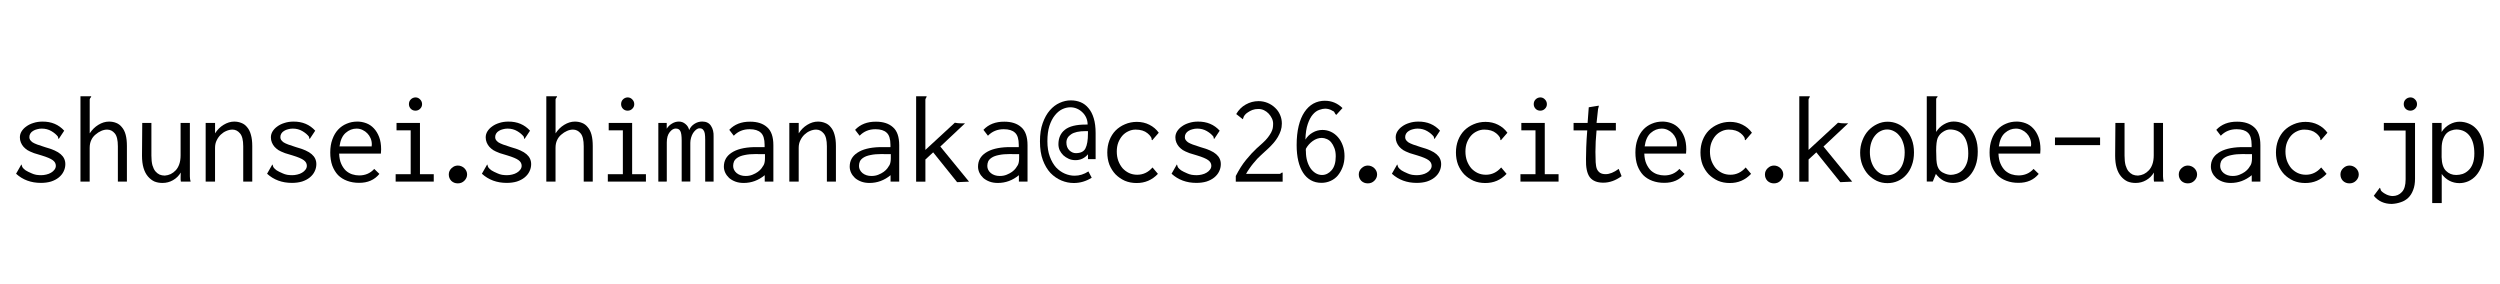 <?xml version="1.0" encoding="UTF-8"?>
<!-- Created with Inkscape (http://www.inkscape.org/) -->
<svg width="311.69" height="35.422" version="1.1" viewBox="0 0 82.467 9.372" xmlns="http://www.w3.org/2000/svg">
 <g transform="translate(-2.825 -4.252)">
  <g stroke-width=".265" aria-label="shunsei.shimanaka@cs26.scitec.kobe-u.ac.jp">
   <path d="m4.942 8.564-0.178 0.269q-0.021-0.004-0.021-0.033 0-0.029-0.008-0.041-0.074-0.099-0.215-0.182-0.141-0.083-0.318-0.083-0.079 0-0.153 0.021-0.074 0.017-0.132 0.054-0.058 0.033-0.091 0.087-0.033 0.05-0.033 0.12 0 0.05 0.025 0.091 0.025 0.037 0.079 0.079 0.058 0.037 0.157 0.074 0.099 0.037 0.26 0.087 0.364 0.099 0.513 0.232 0.153 0.132 0.153 0.327 0 0.128-0.058 0.244-0.054 0.112-0.161 0.198-0.103 0.083-0.252 0.132-0.149 0.045-0.335 0.045-0.488 0-0.819-0.302l0.174-0.306q0.012 0.012 0.017 0.041 0.004 0.025 0.029 0.066 0.029 0.037 0.095 0.087 0.07 0.045 0.207 0.103 0.062 0.029 0.145 0.045 0.083 0.012 0.161 0.012 0.083 0 0.17-0.021 0.091-0.021 0.157-0.062 0.07-0.041 0.112-0.099 0.045-0.058 0.045-0.128 0-0.112-0.103-0.186-0.099-0.074-0.372-0.157-0.186-0.054-0.244-0.074-0.153-0.058-0.223-0.103-0.066-0.045-0.124-0.107-0.054-0.062-0.087-0.141t-0.033-0.17q0-0.103 0.054-0.194 0.058-0.095 0.157-0.165 0.099-0.074 0.236-0.116 0.136-0.045 0.298-0.045 0.442-0.004 0.719 0.302z"/>
   <path d="m5.479 10.243v-2.815h0.351q0 0.004 0 0.004 0.004 0 0.004 0.004 0 0.012-0.021 0.037-0.021 0.021-0.029 0.058v1.12q0.116-0.178 0.285-0.281 0.174-0.107 0.351-0.107 0.132 0 0.24 0.045 0.107 0.041 0.186 0.141 0.083 0.095 0.124 0.248 0.041 0.153 0.041 0.372v1.174h-0.298v-1.166q0-0.306-0.103-0.426-0.103-0.124-0.252-0.124-0.099 0-0.198 0.045-0.095 0.041-0.186 0.12-0.091 0.074-0.141 0.186-0.05 0.107-0.05 0.252v1.112z"/>
   <path d="m7.517 8.308h0.302v1.079q0 0.186 0.033 0.314 0.037 0.124 0.095 0.198 0.062 0.074 0.141 0.112 0.079 0.033 0.174 0.033 0.103-0.008 0.194-0.05 0.091-0.045 0.165-0.124 0.074-0.079 0.116-0.198 0.045-0.124 0.045-0.298v-1.067h0.306v1.761q0 0.099 0.025 0.174h-0.322q-0.004-0.029-0.008-0.066-0.004-0.037 0-0.083l0.004-0.149q-0.095 0.161-0.256 0.252-0.157 0.091-0.347 0.091-0.149 0-0.269-0.05-0.116-0.054-0.211-0.165-0.095-0.112-0.145-0.281-0.05-0.17-0.05-0.405z"/>
   <path d="m9.609 10.243v-1.935h0.31v0.343q0.112-0.178 0.281-0.281 0.174-0.107 0.351-0.107 0.128 0 0.236 0.045 0.112 0.041 0.19 0.141 0.083 0.095 0.124 0.248 0.045 0.153 0.045 0.372v1.174h-0.298v-1.166q0-0.306-0.107-0.426-0.103-0.124-0.248-0.124-0.099 0-0.203 0.045-0.099 0.041-0.182 0.12-0.083 0.079-0.136 0.19-0.054 0.107-0.054 0.248v1.112z"/>
   <path d="m13.222 8.564-0.178 0.269q-0.021-0.004-0.021-0.033 0-0.029-0.008-0.041-0.074-0.099-0.215-0.182-0.141-0.083-0.318-0.083-0.079 0-0.153 0.021-0.074 0.017-0.132 0.054-0.058 0.033-0.091 0.087-0.033 0.05-0.033 0.12 0 0.05 0.025 0.091 0.025 0.037 0.079 0.079 0.058 0.037 0.157 0.074 0.099 0.037 0.26 0.087 0.364 0.099 0.513 0.232 0.153 0.132 0.153 0.327 0 0.128-0.058 0.244-0.054 0.112-0.161 0.198-0.103 0.083-0.252 0.132-0.149 0.045-0.335 0.045-0.488 0-0.819-0.302l0.174-0.306q0.012 0.012 0.017 0.041 0.004 0.025 0.029 0.066 0.029 0.037 0.095 0.087 0.07 0.045 0.207 0.103 0.062 0.029 0.145 0.045 0.083 0.012 0.161 0.012 0.083 0 0.17-0.021 0.091-0.021 0.157-0.062 0.07-0.041 0.112-0.099 0.045-0.058 0.045-0.128 0-0.112-0.103-0.186-0.099-0.074-0.372-0.157-0.186-0.054-0.244-0.074-0.153-0.058-0.223-0.103-0.066-0.045-0.124-0.107-0.054-0.062-0.087-0.141-0.033-0.079-0.033-0.17 0-0.103 0.054-0.194 0.058-0.095 0.157-0.165 0.099-0.074 0.236-0.116 0.136-0.045 0.298-0.045 0.442-0.004 0.719 0.302z"/>
   <path d="m14.607 8.262q0.153 0 0.298 0.054t0.252 0.17q0.107 0.112 0.174 0.285 0.066 0.174 0.066 0.409 0 0.033-0.004 0.07 0 0.037-0.004 0.07h-1.377q0.008 0.203 0.07 0.339 0.062 0.136 0.153 0.223 0.095 0.083 0.207 0.12 0.116 0.037 0.232 0.037 0.302 0 0.496-0.215l0.17 0.165q-0.244 0.298-0.674 0.294-0.211 0-0.389-0.066t-0.302-0.19q-0.12-0.128-0.19-0.314-0.066-0.19-0.066-0.43 0-0.244 0.07-0.434 0.07-0.194 0.19-0.322 0.12-0.128 0.281-0.194 0.161-0.07 0.347-0.07zm-0.583 0.819h1.062q0-0.017 0-0.029 0.004-0.017 0.004-0.037 0-0.107-0.041-0.203-0.041-0.095-0.107-0.161-0.066-0.07-0.157-0.112-0.091-0.045-0.198-0.045-0.198 0-0.36 0.141t-0.203 0.446z"/>
   <path d="m15.905 8.308h0.773v1.691h0.455v0.244h-1.257v-0.244h0.496v-1.447h-0.467zm0.471-0.777q0.062-0.062 0.153-0.066 0.091 0 0.153 0.066 0.066 0.066 0.066 0.157 0 0.091-0.066 0.153-0.062 0.062-0.153 0.062-0.091 0-0.153-0.062-0.062-0.066-0.062-0.153 0-0.095 0.062-0.157z"/>
   <path d="m18.142 9.8q0.091 0.091 0.091 0.207 0 0.116-0.091 0.207-0.087 0.087-0.215 0.087-0.128 0-0.215-0.083-0.083-0.087-0.083-0.211 0-0.12 0.091-0.207 0.091-0.087 0.207-0.087 0.12 0 0.215 0.087z"/>
   <path d="m20.308 8.564-0.178 0.269q-0.021-0.004-0.021-0.033 0-0.029-0.008-0.041-0.074-0.099-0.215-0.182-0.141-0.083-0.318-0.083-0.079 0-0.153 0.021-0.074 0.017-0.132 0.054-0.058 0.033-0.091 0.087-0.033 0.05-0.033 0.12 0 0.05 0.025 0.091 0.025 0.037 0.079 0.079 0.058 0.037 0.157 0.074 0.099 0.037 0.26 0.087 0.364 0.099 0.513 0.232 0.153 0.132 0.153 0.327 0 0.128-0.058 0.244-0.054 0.112-0.161 0.198-0.103 0.083-0.252 0.132-0.149 0.045-0.335 0.045-0.488 0-0.819-0.302l0.174-0.306q0.012 0.012 0.017 0.041 0.004 0.025 0.029 0.066 0.029 0.037 0.095 0.087 0.07 0.045 0.207 0.103 0.062 0.029 0.145 0.045 0.083 0.012 0.161 0.012 0.083 0 0.17-0.021 0.091-0.021 0.157-0.062 0.07-0.041 0.112-0.099 0.045-0.058 0.045-0.128 0-0.112-0.103-0.186-0.099-0.074-0.372-0.157-0.186-0.054-0.244-0.074-0.153-0.058-0.223-0.103-0.066-0.045-0.124-0.107-0.054-0.062-0.087-0.141-0.033-0.079-0.033-0.17 0-0.103 0.054-0.194 0.058-0.095 0.157-0.165 0.099-0.074 0.236-0.116 0.136-0.045 0.298-0.045 0.442-0.004 0.719 0.302z"/>
   <path d="m20.846 10.243v-2.815h0.351q0 0.004 0 0.004 0.004 0 0.004 0.004 0 0.012-0.021 0.037-0.021 0.021-0.029 0.058v1.12q0.116-0.178 0.285-0.281 0.174-0.107 0.351-0.107 0.132 0 0.24 0.045 0.107 0.041 0.186 0.141 0.083 0.095 0.124 0.248 0.041 0.153 0.041 0.372v1.174h-0.298v-1.166q0-0.306-0.103-0.426-0.103-0.124-0.252-0.124-0.099 0-0.198 0.045-0.095 0.041-0.186 0.12-0.091 0.074-0.141 0.186-0.05 0.107-0.05 0.252v1.112z"/>
   <path d="m22.904 8.308h0.773v1.691h0.455v0.244h-1.257v-0.244h0.496v-1.447h-0.467zm0.471-0.777q0.062-0.062 0.153-0.066 0.091 0 0.153 0.066 0.066 0.066 0.066 0.157 0 0.091-0.066 0.153-0.062 0.062-0.153 0.062-0.091 0-0.153-0.062-0.062-0.066-0.062-0.153 0-0.095 0.062-0.157z"/>
   <path d="m24.541 10.243v-1.935h0.277v0.19q0.066-0.107 0.174-0.17 0.107-0.066 0.227-0.066 0.124 0 0.219 0.083 0.095 0.079 0.12 0.198 0.054-0.128 0.17-0.203 0.12-0.079 0.26-0.079 0.198 0 0.289 0.141 0.095 0.141 0.087 0.356v1.484h-0.277v-1.373q0-0.132-0.012-0.207t-0.045-0.116q-0.029-0.041-0.058-0.05-0.029-0.012-0.074-0.012-0.054 0-0.112 0.045-0.054 0.045-0.099 0.112-0.041 0.066-0.066 0.153-0.025 0.087-0.025 0.17v1.277h-0.285v-1.348q0-0.24-0.045-0.318-0.041-0.083-0.153-0.083-0.103 0-0.198 0.12-0.095 0.12-0.095 0.339v1.29z"/>
   <path d="m26.881 8.535q0.256-0.273 0.69-0.269 0.356 0 0.558 0.182 0.207 0.178 0.207 0.595v1.199h-0.285v-0.211q-0.31 0.256-0.695 0.256-0.153 0-0.273-0.045-0.12-0.045-0.207-0.12-0.083-0.079-0.128-0.174-0.045-0.099-0.045-0.198 0-0.294 0.252-0.459 0.252-0.17 0.728-0.186h0.364v-0.074q0-0.289-0.124-0.401-0.12-0.116-0.372-0.116-0.314 0-0.521 0.215zm1.178 0.802h-0.074q-0.058 0-0.112 0-0.05-0.004-0.103-0.004-0.232 0-0.38 0.033-0.149 0.029-0.236 0.087-0.083 0.054-0.116 0.124-0.029 0.07-0.029 0.149 0 0.136 0.116 0.236 0.12 0.095 0.294 0.095 0.128 0 0.227-0.041 0.103-0.041 0.178-0.095 0.079-0.058 0.124-0.12 0.045-0.062 0.07-0.107 0.041-0.083 0.041-0.227z"/>
   <path d="m28.862 10.243v-1.935h0.31v0.343q0.112-0.178 0.281-0.281 0.174-0.107 0.351-0.107 0.128 0 0.236 0.045 0.112 0.041 0.19 0.141 0.083 0.095 0.124 0.248 0.045 0.153 0.045 0.372v1.174h-0.298v-1.166q0-0.306-0.107-0.426-0.103-0.124-0.248-0.124-0.099 0-0.203 0.045-0.099 0.041-0.182 0.12-0.083 0.079-0.136 0.19-0.054 0.107-0.054 0.248v1.112z"/>
   <path d="m31.032 8.535q0.256-0.273 0.69-0.269 0.356 0 0.558 0.182 0.207 0.178 0.207 0.595v1.199h-0.285v-0.211q-0.31 0.256-0.695 0.256-0.153 0-0.273-0.045-0.12-0.045-0.207-0.12-0.083-0.079-0.128-0.174-0.045-0.099-0.045-0.198 0-0.294 0.252-0.459 0.252-0.17 0.728-0.186h0.364v-0.074q0-0.289-0.124-0.401-0.12-0.116-0.372-0.116-0.314 0-0.521 0.215zm1.178 0.802h-0.074q-0.058 0-0.112 0-0.05-0.004-0.103-0.004-0.232 0-0.38 0.033-0.149 0.029-0.236 0.087-0.083 0.054-0.116 0.124-0.029 0.07-0.029 0.149 0 0.136 0.116 0.236 0.12 0.095 0.294 0.095 0.128 0 0.227-0.041 0.103-0.041 0.178-0.095 0.079-0.058 0.124-0.12 0.045-0.062 0.07-0.107 0.041-0.083 0.041-0.227z"/>
   <path d="m33.045 7.427h0.347q0 0.025-0.021 0.058-0.021 0.029-0.021 0.054v1.658l0.972-0.897q0.099 0.021 0.223 0.021h0.112l-0.814 0.765 0.947 1.158-0.393 0.017-0.79-0.984-0.256 0.236v0.732h-0.306z"/>
   <path d="m35.265 8.535q0.256-0.273 0.69-0.269 0.356 0 0.558 0.182 0.207 0.178 0.207 0.595v1.199h-0.285v-0.211q-0.31 0.256-0.695 0.256-0.153 0-0.273-0.045-0.12-0.045-0.207-0.12-0.083-0.079-0.128-0.174-0.045-0.099-0.045-0.198 0-0.294 0.252-0.459 0.252-0.17 0.728-0.186h0.364v-0.074q0-0.289-0.124-0.401-0.12-0.116-0.372-0.116-0.314 0-0.521 0.215zm1.178 0.802h-0.074q-0.058 0-0.112 0-0.05-0.004-0.103-0.004-0.232 0-0.38 0.033-0.149 0.029-0.236 0.087-0.083 0.054-0.116 0.124-0.029 0.07-0.029 0.149 0 0.136 0.116 0.236 0.12 0.095 0.294 0.095 0.128 0 0.227-0.041 0.103-0.041 0.178-0.095 0.079-0.058 0.124-0.12 0.045-0.062 0.07-0.107 0.041-0.083 0.041-0.227z"/>
   <path d="m38.837 10.115q-0.277 0.174-0.591 0.174-0.211 0-0.409-0.083t-0.36-0.248q-0.157-0.17-0.252-0.426-0.095-0.256-0.095-0.616 0-0.351 0.091-0.604 0.091-0.256 0.236-0.422 0.145-0.165 0.322-0.244 0.182-0.083 0.368-0.083 0.178 0 0.327 0.062t0.256 0.194q0.112 0.128 0.174 0.335 0.062 0.203 0.062 0.488v0.86h-0.252v-0.161q-0.165 0.194-0.413 0.194-0.124 0-0.223-0.045-0.099-0.045-0.178-0.116-0.074-0.074-0.12-0.165-0.041-0.095-0.041-0.198 0-0.31 0.215-0.48 0.215-0.17 0.682-0.17h0.066q0-0.12-0.045-0.223-0.045-0.103-0.124-0.178-0.079-0.079-0.182-0.124-0.103-0.045-0.219-0.045-0.136 0-0.273 0.066-0.132 0.066-0.24 0.203-0.107 0.132-0.178 0.347-0.066 0.211-0.066 0.504 0 0.289 0.079 0.504t0.203 0.356q0.128 0.136 0.289 0.207 0.161 0.07 0.327 0.07 0.24 0 0.455-0.141zm-0.124-1.538h-0.074q-0.331 0-0.484 0.107-0.153 0.103-0.153 0.269 0 0.161 0.095 0.256 0.099 0.095 0.215 0.095 0.24 0 0.318-0.157 0.083-0.161 0.083-0.492z"/>
   <path d="m41.049 8.63-0.215 0.248q-0.021-0.012-0.021-0.025 0.004-0.017-0.004-0.041-0.004-0.025-0.033-0.062-0.025-0.041-0.099-0.103-0.145-0.12-0.393-0.12-0.124 0-0.236 0.054-0.112 0.05-0.198 0.145-0.083 0.095-0.136 0.227-0.05 0.132-0.05 0.298 0 0.165 0.05 0.306 0.054 0.141 0.141 0.244 0.091 0.099 0.211 0.157 0.124 0.058 0.273 0.058 0.294 0 0.504-0.24l0.178 0.211q-0.289 0.306-0.707 0.302-0.207 0-0.384-0.074-0.174-0.079-0.306-0.211-0.128-0.136-0.203-0.318-0.07-0.186-0.07-0.405 0-0.215 0.07-0.401 0.074-0.19 0.203-0.322 0.132-0.132 0.31-0.207 0.182-0.079 0.393-0.079 0.227 0 0.413 0.095 0.19 0.095 0.31 0.265z"/>
   <path d="m43.058 8.564-0.178 0.269q-0.021-0.004-0.021-0.033 0-0.029-0.008-0.041-0.074-0.099-0.215-0.182-0.141-0.083-0.318-0.083-0.079 0-0.153 0.021-0.074 0.017-0.132 0.054-0.058 0.033-0.091 0.087-0.033 0.05-0.033 0.12 0 0.05 0.025 0.091 0.025 0.037 0.079 0.079 0.058 0.037 0.157 0.074 0.099 0.037 0.26 0.087 0.364 0.099 0.513 0.232 0.153 0.132 0.153 0.327 0 0.128-0.058 0.244-0.054 0.112-0.161 0.198-0.103 0.083-0.252 0.132-0.149 0.045-0.335 0.045-0.488 0-0.819-0.302l0.174-0.306q0.012 0.012 0.017 0.041 0.004 0.025 0.029 0.066 0.029 0.037 0.095 0.087 0.07 0.045 0.207 0.103 0.062 0.029 0.145 0.045 0.083 0.012 0.161 0.012 0.083 0 0.17-0.021 0.091-0.021 0.157-0.062 0.07-0.041 0.112-0.099 0.045-0.058 0.045-0.128 0-0.112-0.103-0.186-0.099-0.074-0.372-0.157-0.186-0.054-0.244-0.074-0.153-0.058-0.223-0.103-0.066-0.045-0.124-0.107-0.054-0.062-0.087-0.141-0.033-0.079-0.033-0.17 0-0.103 0.054-0.194 0.058-0.095 0.157-0.165 0.099-0.074 0.236-0.116 0.136-0.045 0.298-0.045 0.442-0.004 0.719 0.302z"/>
   <path d="m43.604 8.014q0.116-0.203 0.314-0.314 0.198-0.112 0.422-0.112 0.157 0 0.298 0.058 0.141 0.058 0.248 0.161 0.107 0.099 0.165 0.236 0.058 0.132 0.058 0.285 0 0.124-0.037 0.236-0.037 0.107-0.095 0.207-0.058 0.099-0.136 0.19-0.079 0.091-0.161 0.17l-0.256 0.236q-0.054 0.05-0.124 0.12-0.066 0.07-0.132 0.153-0.066 0.079-0.128 0.17-0.062 0.087-0.112 0.178h1.108q0.021 0 0.041-0.021 0.025-0.021 0.041-0.021h0.017v0.298h-1.546v-0.186q0.157-0.31 0.339-0.533 0.182-0.223 0.347-0.376l0.207-0.186q0.107-0.099 0.17-0.182 0.062-0.083 0.103-0.157 0.041-0.079 0.054-0.145 0.012-0.07 0.012-0.145 0-0.095-0.041-0.178-0.041-0.087-0.107-0.157-0.066-0.07-0.153-0.112-0.087-0.041-0.186-0.041-0.112 0-0.198 0.033-0.083 0.033-0.149 0.079-0.066 0.041-0.103 0.091-0.037 0.05-0.045 0.087-0.008 0.037-0.017 0.05z"/>
   <path d="m46.531 7.576q0.331 0 0.579 0.24l-0.207 0.227q-0.037-0.033-0.054-0.074-0.012-0.041-0.062-0.058-0.062-0.041-0.128-0.058-0.062-0.017-0.12-0.017-0.083 0-0.198 0.041-0.116 0.041-0.211 0.153-0.095 0.107-0.165 0.31-0.07 0.198-0.079 0.517 0.091-0.149 0.24-0.232 0.149-0.087 0.322-0.087 0.149 0 0.281 0.062 0.132 0.062 0.232 0.178 0.099 0.112 0.157 0.273 0.058 0.157 0.058 0.351t-0.062 0.36q-0.062 0.161-0.161 0.281-0.099 0.116-0.24 0.178-0.141 0.062-0.298 0.062-0.198 0-0.351-0.087-0.153-0.087-0.256-0.248-0.103-0.161-0.157-0.389-0.054-0.232-0.054-0.521 0-0.356 0.066-0.628 0.066-0.273 0.19-0.459 0.124-0.186 0.294-0.281 0.174-0.095 0.384-0.095zm-0.628 1.579q-0.004 0.025-0.004 0.05 0.004 0.025 0.004 0.05 0 0.165 0.041 0.306t0.112 0.244q0.07 0.099 0.17 0.161 0.099 0.058 0.207 0.058 0.182 0 0.318-0.157 0.136-0.157 0.136-0.459 0-0.161-0.045-0.273-0.045-0.116-0.107-0.19-0.062-0.074-0.145-0.107-0.083-0.037-0.165-0.037-0.153 0-0.298 0.103-0.141 0.103-0.223 0.252z"/>
   <path d="m48.16 9.8q0.091 0.091 0.091 0.207 0 0.116-0.091 0.207-0.087 0.087-0.215 0.087-0.128 0-0.215-0.083-0.083-0.087-0.083-0.211 0-0.12 0.091-0.207 0.091-0.087 0.207-0.087 0.12 0 0.215 0.087z"/>
   <path d="m50.326 8.564-0.178 0.269q-0.021-0.004-0.021-0.033 0-0.029-0.008-0.041-0.074-0.099-0.215-0.182-0.141-0.083-0.318-0.083-0.079 0-0.153 0.021-0.074 0.017-0.132 0.054-0.058 0.033-0.091 0.087-0.033 0.05-0.033 0.12 0 0.05 0.025 0.091 0.025 0.037 0.079 0.079 0.058 0.037 0.157 0.074 0.099 0.037 0.26 0.087 0.364 0.099 0.513 0.232 0.153 0.132 0.153 0.327 0 0.128-0.058 0.244-0.054 0.112-0.161 0.198-0.103 0.083-0.252 0.132-0.149 0.045-0.335 0.045-0.488 0-0.819-0.302l0.174-0.306q0.012 0.012 0.017 0.041 0.004 0.025 0.029 0.066 0.029 0.037 0.095 0.087 0.07 0.045 0.207 0.103 0.062 0.029 0.145 0.045 0.083 0.012 0.161 0.012 0.083 0 0.17-0.021 0.091-0.021 0.157-0.062 0.07-0.041 0.112-0.099 0.045-0.058 0.045-0.128 0-0.112-0.103-0.186-0.099-0.074-0.372-0.157-0.186-0.054-0.244-0.074-0.153-0.058-0.223-0.103-0.066-0.045-0.124-0.107-0.054-0.062-0.087-0.141-0.033-0.079-0.033-0.17 0-0.103 0.054-0.194 0.058-0.095 0.157-0.165 0.099-0.074 0.236-0.116 0.136-0.045 0.298-0.045 0.442-0.004 0.719 0.302z"/>
   <path d="m52.55 8.63-0.215 0.248q-0.021-0.012-0.021-0.025 0.004-0.017-0.004-0.041-0.004-0.025-0.033-0.062-0.025-0.041-0.099-0.103-0.145-0.12-0.393-0.12-0.124 0-0.236 0.054-0.112 0.05-0.198 0.145-0.083 0.095-0.136 0.227-0.05 0.132-0.05 0.298 0 0.165 0.05 0.306 0.054 0.141 0.141 0.244 0.091 0.099 0.211 0.157 0.124 0.058 0.273 0.058 0.294 0 0.504-0.24l0.178 0.211q-0.289 0.306-0.707 0.302-0.207 0-0.384-0.074-0.174-0.079-0.306-0.211-0.128-0.136-0.203-0.318-0.07-0.186-0.07-0.405 0-0.215 0.07-0.401 0.074-0.19 0.203-0.322 0.132-0.132 0.31-0.207 0.182-0.079 0.393-0.079 0.227 0 0.413 0.095 0.19 0.095 0.31 0.265z"/>
   <path d="m53.009 8.308h0.773v1.691h0.455v0.244h-1.257v-0.244h0.496v-1.447h-0.467zm0.471-0.777q0.062-0.062 0.153-0.066 0.091 0 0.153 0.066 0.066 0.066 0.066 0.157 0 0.091-0.066 0.153-0.062 0.062-0.153 0.062-0.091 0-0.153-0.062-0.062-0.066-0.062-0.153 0-0.095 0.062-0.157z"/>
   <path d="m55.233 7.791 0.331-0.054q0 0.037-0.012 0.066-0.008 0.029-0.012 0.045l-0.05 0.459h0.637v0.248h-0.637q-0.037 0.376-0.037 0.707 0 0.203 0.008 0.343t0.041 0.223q0.037 0.079 0.103 0.124 0.07 0.045 0.186 0.045 0.194 0 0.43-0.174l0.095 0.24q-0.294 0.215-0.604 0.215-0.306 0-0.446-0.182-0.136-0.186-0.124-0.599 0-0.153 0.008-0.389 0.008-0.24 0.033-0.554h-0.451v-0.248h0.463z"/>
   <path d="m57.66 8.262q0.153 0 0.298 0.054t0.252 0.17q0.107 0.112 0.174 0.285 0.066 0.174 0.066 0.409 0 0.033-0.004 0.07 0 0.037-0.004 0.07h-1.377q0.008 0.203 0.07 0.339 0.062 0.136 0.153 0.223 0.095 0.083 0.207 0.12 0.116 0.037 0.232 0.037 0.302 0 0.496-0.215l0.17 0.165q-0.244 0.298-0.674 0.294-0.211 0-0.389-0.066-0.178-0.066-0.302-0.19-0.12-0.128-0.19-0.314-0.066-0.19-0.066-0.43 0-0.244 0.07-0.434 0.07-0.194 0.19-0.322 0.12-0.128 0.281-0.194 0.161-0.07 0.347-0.07zm-0.583 0.819h1.062q0-0.017 0-0.029 0.004-0.017 0.004-0.037 0-0.107-0.041-0.203-0.041-0.095-0.107-0.161-0.066-0.07-0.157-0.112-0.091-0.045-0.198-0.045-0.198 0-0.36 0.141t-0.203 0.446z"/>
   <path d="m60.616 8.63-0.215 0.248q-0.021-0.012-0.021-0.025 0.004-0.017-0.004-0.041-0.004-0.025-0.033-0.062-0.025-0.041-0.099-0.103-0.145-0.12-0.393-0.12-0.124 0-0.236 0.054-0.112 0.05-0.198 0.145-0.083 0.095-0.136 0.227-0.05 0.132-0.05 0.298 0 0.165 0.05 0.306 0.054 0.141 0.141 0.244 0.091 0.099 0.211 0.157 0.124 0.058 0.273 0.058 0.294 0 0.504-0.24l0.178 0.211q-0.289 0.306-0.707 0.302-0.207 0-0.384-0.074-0.174-0.079-0.306-0.211-0.128-0.136-0.203-0.318-0.07-0.186-0.07-0.405 0-0.215 0.07-0.401 0.074-0.19 0.203-0.322 0.132-0.132 0.31-0.207 0.182-0.079 0.393-0.079 0.227 0 0.413 0.095 0.19 0.095 0.31 0.265z"/>
   <path d="m61.558 9.8q0.091 0.091 0.091 0.207 0 0.116-0.091 0.207-0.087 0.087-0.215 0.087-0.128 0-0.215-0.083-0.083-0.087-0.083-0.211 0-0.12 0.091-0.207 0.091-0.087 0.207-0.087 0.12 0 0.215 0.087z"/>
   <path d="m62.178 7.427h0.347q0 0.025-0.021 0.058-0.021 0.029-0.021 0.054v1.658l0.972-0.897q0.099 0.021 0.223 0.021h0.112l-0.814 0.765 0.947 1.158-0.393 0.017-0.79-0.984-0.256 0.236v0.732h-0.306z"/>
   <path d="m65.089 8.267q0.178 0 0.335 0.07 0.161 0.07 0.277 0.203 0.12 0.128 0.19 0.318 0.07 0.186 0.07 0.422 0 0.236-0.07 0.422-0.066 0.186-0.186 0.318-0.116 0.132-0.277 0.203t-0.343 0.07q-0.186 0-0.351-0.074-0.161-0.079-0.285-0.211-0.12-0.132-0.194-0.318-0.07-0.186-0.07-0.401 0-0.215 0.074-0.405 0.074-0.194 0.198-0.327 0.124-0.132 0.289-0.211 0.165-0.079 0.343-0.079zm0.566 1.021q0-0.182-0.05-0.322-0.045-0.145-0.128-0.24-0.079-0.099-0.182-0.149-0.103-0.054-0.219-0.054-0.116 0-0.219 0.054-0.103 0.05-0.182 0.149-0.079 0.095-0.124 0.232-0.045 0.136-0.045 0.31 0 0.17 0.045 0.31 0.045 0.141 0.124 0.244 0.079 0.099 0.182 0.157 0.107 0.054 0.227 0.054t0.223-0.05q0.103-0.05 0.182-0.145 0.079-0.095 0.12-0.232 0.045-0.141 0.045-0.318z"/>
   <path d="m66.383 7.427h0.356v0.008q0 0.021-0.025 0.041-0.021 0.017-0.021 0.045v1.083q0.095-0.157 0.252-0.248 0.161-0.095 0.322-0.095 0.161 0 0.306 0.062 0.145 0.058 0.252 0.186 0.112 0.124 0.174 0.31 0.066 0.186 0.066 0.434 0 0.26-0.07 0.455t-0.186 0.327q-0.112 0.128-0.256 0.19-0.145 0.062-0.298 0.062-0.178 0-0.327-0.079-0.145-0.083-0.244-0.219l-0.103 0.252h-0.198zm0.529 2.518q0.079 0.041 0.145 0.058 0.066 0.017 0.12 0.017 0.083 0 0.186-0.033 0.103-0.033 0.19-0.112 0.087-0.083 0.141-0.215 0.058-0.136 0.058-0.343 0-0.384-0.157-0.587-0.157-0.207-0.451-0.207-0.107 0-0.227 0.079-0.116 0.074-0.174 0.203-0.05 0.128-0.05 0.413 0 0.178 0.008 0.302t0.033 0.207q0.029 0.083 0.07 0.132 0.041 0.05 0.107 0.087z"/>
   <path d="m69.343 8.262q0.153 0 0.298 0.054t0.252 0.17q0.107 0.112 0.174 0.285 0.066 0.174 0.066 0.409 0 0.033-0.004 0.07 0 0.037-0.004 0.07h-1.377q0.008 0.203 0.07 0.339 0.062 0.136 0.153 0.223 0.095 0.083 0.207 0.12 0.116 0.037 0.232 0.037 0.302 0 0.496-0.215l0.17 0.165q-0.244 0.298-0.674 0.294-0.211 0-0.389-0.066-0.178-0.066-0.302-0.19-0.12-0.128-0.19-0.314-0.066-0.19-0.066-0.43 0-0.244 0.07-0.434 0.07-0.194 0.19-0.322 0.12-0.128 0.281-0.194 0.161-0.07 0.347-0.07zm-0.583 0.819h1.062q0-0.017 0-0.029 0.004-0.017 0.004-0.037 0-0.107-0.041-0.203-0.041-0.095-0.107-0.161-0.066-0.07-0.157-0.112-0.091-0.045-0.198-0.045-0.198 0-0.36 0.141t-0.203 0.446z"/>
   <path d="m70.612 8.787h1.488v0.252h-1.488z"/>
   <path d="m72.605 8.308h0.302v1.079q0 0.186 0.033 0.314 0.037 0.124 0.095 0.198 0.062 0.074 0.141 0.112 0.079 0.033 0.174 0.033 0.103-0.008 0.194-0.05 0.091-0.045 0.165-0.124 0.074-0.079 0.116-0.198 0.045-0.124 0.045-0.298v-1.067h0.306v1.761q0 0.099 0.025 0.174h-0.322q-0.004-0.029-0.008-0.066-0.004-0.037 0-0.083l0.004-0.149q-0.095 0.161-0.256 0.252-0.157 0.091-0.347 0.091-0.149 0-0.269-0.05-0.116-0.054-0.211-0.165-0.095-0.112-0.145-0.281-0.05-0.17-0.05-0.405z"/>
   <path d="m75.209 9.8q0.091 0.091 0.091 0.207 0 0.116-0.091 0.207-0.087 0.087-0.215 0.087-0.128 0-0.215-0.083-0.083-0.087-0.083-0.211 0-0.12 0.091-0.207 0.091-0.087 0.207-0.087 0.12 0 0.215 0.087z"/>
   <path d="m75.933 8.535q0.256-0.273 0.69-0.269 0.356 0 0.558 0.182 0.207 0.178 0.207 0.595v1.199h-0.285v-0.211q-0.31 0.256-0.695 0.256-0.153 0-0.273-0.045-0.12-0.045-0.207-0.12-0.083-0.079-0.128-0.174-0.045-0.099-0.045-0.198 0-0.294 0.252-0.459 0.252-0.17 0.728-0.186h0.364v-0.074q0-0.289-0.124-0.401-0.12-0.116-0.372-0.116-0.314 0-0.521 0.215zm1.178 0.802h-0.074q-0.058 0-0.112 0-0.05-0.004-0.103-0.004-0.232 0-0.38 0.033-0.149 0.029-0.236 0.087-0.083 0.054-0.116 0.124-0.029 0.07-0.029 0.149 0 0.136 0.116 0.236 0.12 0.095 0.294 0.095 0.128 0 0.227-0.041 0.103-0.041 0.178-0.095 0.079-0.058 0.124-0.12 0.045-0.062 0.07-0.107 0.041-0.083 0.041-0.227z"/>
   <path d="m79.6 8.63-0.215 0.248q-0.021-0.012-0.021-0.025 0.004-0.017-0.004-0.041-0.004-0.025-0.033-0.062-0.025-0.041-0.099-0.103-0.145-0.12-0.393-0.12-0.124 0-0.236 0.054-0.112 0.05-0.198 0.145-0.083 0.095-0.136 0.227-0.05 0.132-0.05 0.298 0 0.165 0.05 0.306 0.054 0.141 0.141 0.244 0.091 0.099 0.211 0.157 0.124 0.058 0.273 0.058 0.294 0 0.504-0.24l0.178 0.211q-0.289 0.306-0.707 0.302-0.207 0-0.384-0.074-0.174-0.079-0.306-0.211-0.128-0.136-0.203-0.318-0.07-0.186-0.07-0.405 0-0.215 0.07-0.401 0.074-0.19 0.203-0.322 0.132-0.132 0.31-0.207 0.182-0.079 0.393-0.079 0.227 0 0.413 0.095 0.19 0.095 0.31 0.265z"/>
   <path d="m80.542 9.8q0.091 0.091 0.091 0.207 0 0.116-0.091 0.207-0.087 0.087-0.215 0.087-0.128 0-0.215-0.083-0.083-0.087-0.083-0.211 0-0.12 0.091-0.207 0.091-0.087 0.207-0.087 0.12 0 0.215 0.087z"/>
   <path d="m81.46 8.308h1.029v1.84q0 0.219-0.062 0.372-0.058 0.157-0.161 0.256-0.103 0.099-0.244 0.145-0.141 0.05-0.298 0.058-0.372 0-0.595-0.269l0.198-0.265q0.021 0.021 0.021 0.041 0.004 0.025 0.017 0.05 0.017 0.025 0.054 0.054 0.037 0.033 0.128 0.079 0.095 0.045 0.198 0.05 0.19 0 0.31-0.132 0.124-0.128 0.124-0.418v-1.612h-0.719zm0.719-0.777q0.062-0.062 0.157-0.066 0.091 0 0.153 0.066 0.066 0.062 0.066 0.157 0 0.091-0.066 0.153-0.066 0.062-0.153 0.062-0.091 0-0.157-0.062-0.062-0.066-0.062-0.153 0-0.095 0.062-0.157z"/>
   <path d="m83.056 8.308h0.31v0.298q0.099-0.157 0.26-0.248 0.165-0.091 0.331-0.091 0.161 0 0.306 0.062 0.145 0.058 0.256 0.182 0.112 0.124 0.178 0.31 0.066 0.186 0.066 0.438t-0.07 0.451q-0.07 0.194-0.186 0.327-0.112 0.128-0.26 0.194-0.145 0.062-0.294 0.062-0.178 0-0.331-0.079-0.153-0.083-0.252-0.223v0.959h-0.314zm0.31 1.129q0.008 0.314 0.145 0.451 0.136 0.136 0.335 0.136 0.107 0 0.211-0.033 0.107-0.037 0.194-0.12 0.091-0.083 0.141-0.215 0.054-0.136 0.054-0.339 0-0.372-0.153-0.579-0.153-0.207-0.434-0.215-0.083 0-0.174 0.033-0.091 0.029-0.161 0.099-0.066 0.07-0.112 0.194-0.045 0.12-0.045 0.298z"/>
  </g>
 </g>
</svg>
